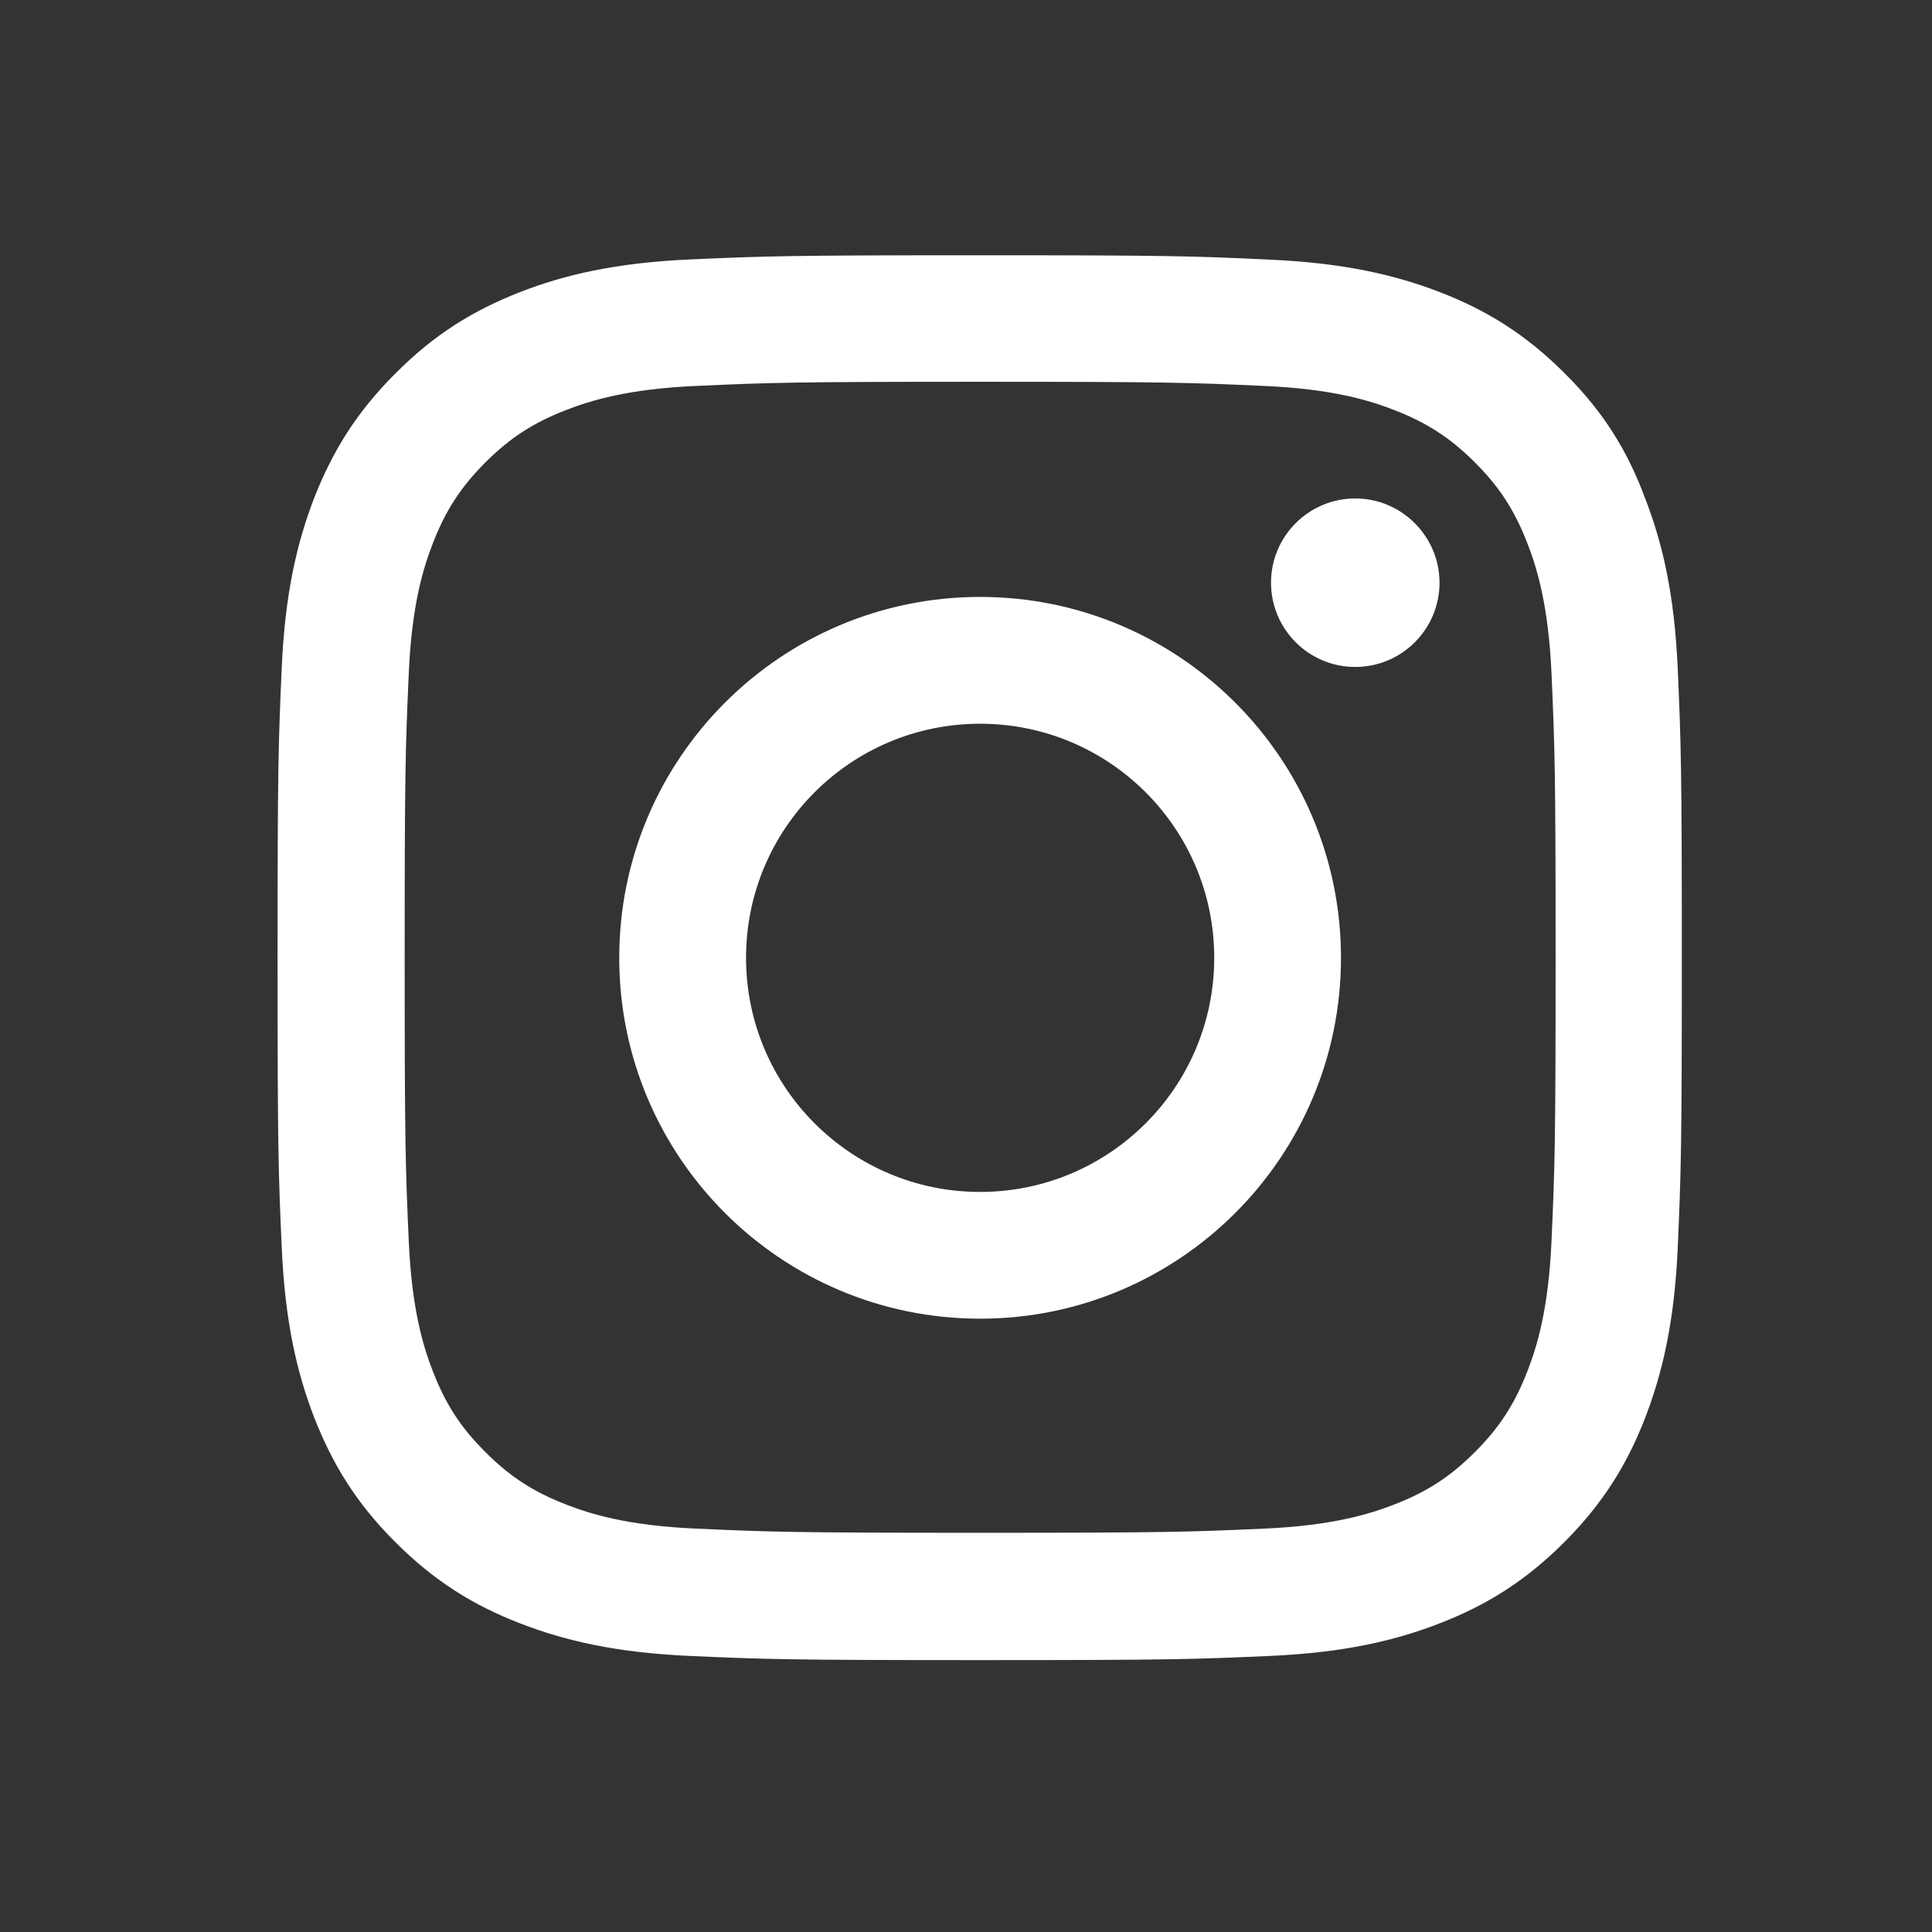 <svg width="33" height="33" viewBox="0 0 33 33" fill="none" xmlns="http://www.w3.org/2000/svg">
<rect x="0" y="0" width="33" height="33" fill="#333333" stroke="none"/>
<g clip-path="url(#clip0_170_612)">
<path d="M16.741 6.521C19.948 6.521 20.327 6.535 21.588 6.592C22.76 6.643 23.393 6.84 23.815 7.004C24.372 7.22 24.776 7.482 25.193 7.899C25.615 8.321 25.872 8.72 26.088 9.278C26.252 9.699 26.449 10.337 26.501 11.504C26.557 12.77 26.571 13.149 26.571 16.351C26.571 19.557 26.557 19.937 26.501 21.198C26.449 22.37 26.252 23.003 26.088 23.424C25.872 23.982 25.61 24.385 25.193 24.802C24.771 25.224 24.372 25.482 23.815 25.698C23.393 25.862 22.755 26.059 21.588 26.11C20.323 26.167 19.943 26.181 16.741 26.181C13.535 26.181 13.155 26.167 11.894 26.11C10.723 26.059 10.09 25.862 9.668 25.698C9.11 25.482 8.707 25.22 8.29 24.802C7.868 24.381 7.61 23.982 7.394 23.424C7.23 23.003 7.033 22.365 6.982 21.198C6.926 19.932 6.912 19.552 6.912 16.351C6.912 13.145 6.926 12.765 6.982 11.504C7.033 10.332 7.23 9.699 7.394 9.278C7.61 8.72 7.872 8.317 8.29 7.899C8.712 7.478 9.11 7.22 9.668 7.004C10.09 6.84 10.727 6.643 11.894 6.592C13.155 6.535 13.535 6.521 16.741 6.521ZM16.741 4.36C13.483 4.36 13.076 4.374 11.796 4.431C10.521 4.487 9.644 4.693 8.885 4.988C8.093 5.298 7.422 5.706 6.757 6.376C6.087 7.042 5.679 7.712 5.369 8.499C5.074 9.263 4.868 10.135 4.812 11.41C4.755 12.695 4.741 13.102 4.741 16.36C4.741 19.618 4.755 20.026 4.812 21.306C4.868 22.581 5.074 23.457 5.369 24.217C5.679 25.009 6.087 25.679 6.757 26.345C7.422 27.01 8.093 27.423 8.88 27.727C9.644 28.023 10.516 28.229 11.791 28.285C13.071 28.342 13.479 28.356 16.736 28.356C19.994 28.356 20.402 28.342 21.682 28.285C22.957 28.229 23.833 28.023 24.593 27.727C25.38 27.423 26.051 27.01 26.716 26.345C27.382 25.679 27.794 25.009 28.099 24.221C28.394 23.457 28.601 22.585 28.657 21.31C28.713 20.031 28.727 19.623 28.727 16.365C28.727 13.107 28.713 12.699 28.657 11.42C28.601 10.145 28.394 9.268 28.099 8.509C27.804 7.712 27.396 7.042 26.726 6.376C26.06 5.71 25.39 5.298 24.602 4.993C23.838 4.698 22.966 4.492 21.691 4.435C20.407 4.374 19.999 4.36 16.741 4.36Z" fill="white"/>
<path d="M16.741 10.196C13.338 10.196 10.577 12.957 10.577 16.36C10.577 19.764 13.338 22.524 16.741 22.524C20.144 22.524 22.905 19.764 22.905 16.36C22.905 12.957 20.144 10.196 16.741 10.196ZM16.741 20.359C14.533 20.359 12.743 18.568 12.743 16.36C12.743 14.152 14.533 12.362 16.741 12.362C18.949 12.362 20.74 14.152 20.74 16.36C20.74 18.568 18.949 20.359 16.741 20.359Z" fill="white"/>
<path d="M24.588 9.953C24.588 10.75 23.941 11.392 23.149 11.392C22.352 11.392 21.71 10.745 21.71 9.953C21.71 9.156 22.357 8.514 23.149 8.514C23.941 8.514 24.588 9.161 24.588 9.953Z" fill="white"/>
</g>
<defs>
<clipPath id="clip0_170_612">
<rect width="24" height="24" fill="white" transform="translate(4.741 4.36)"/>
</clipPath>
</defs>
</svg>

